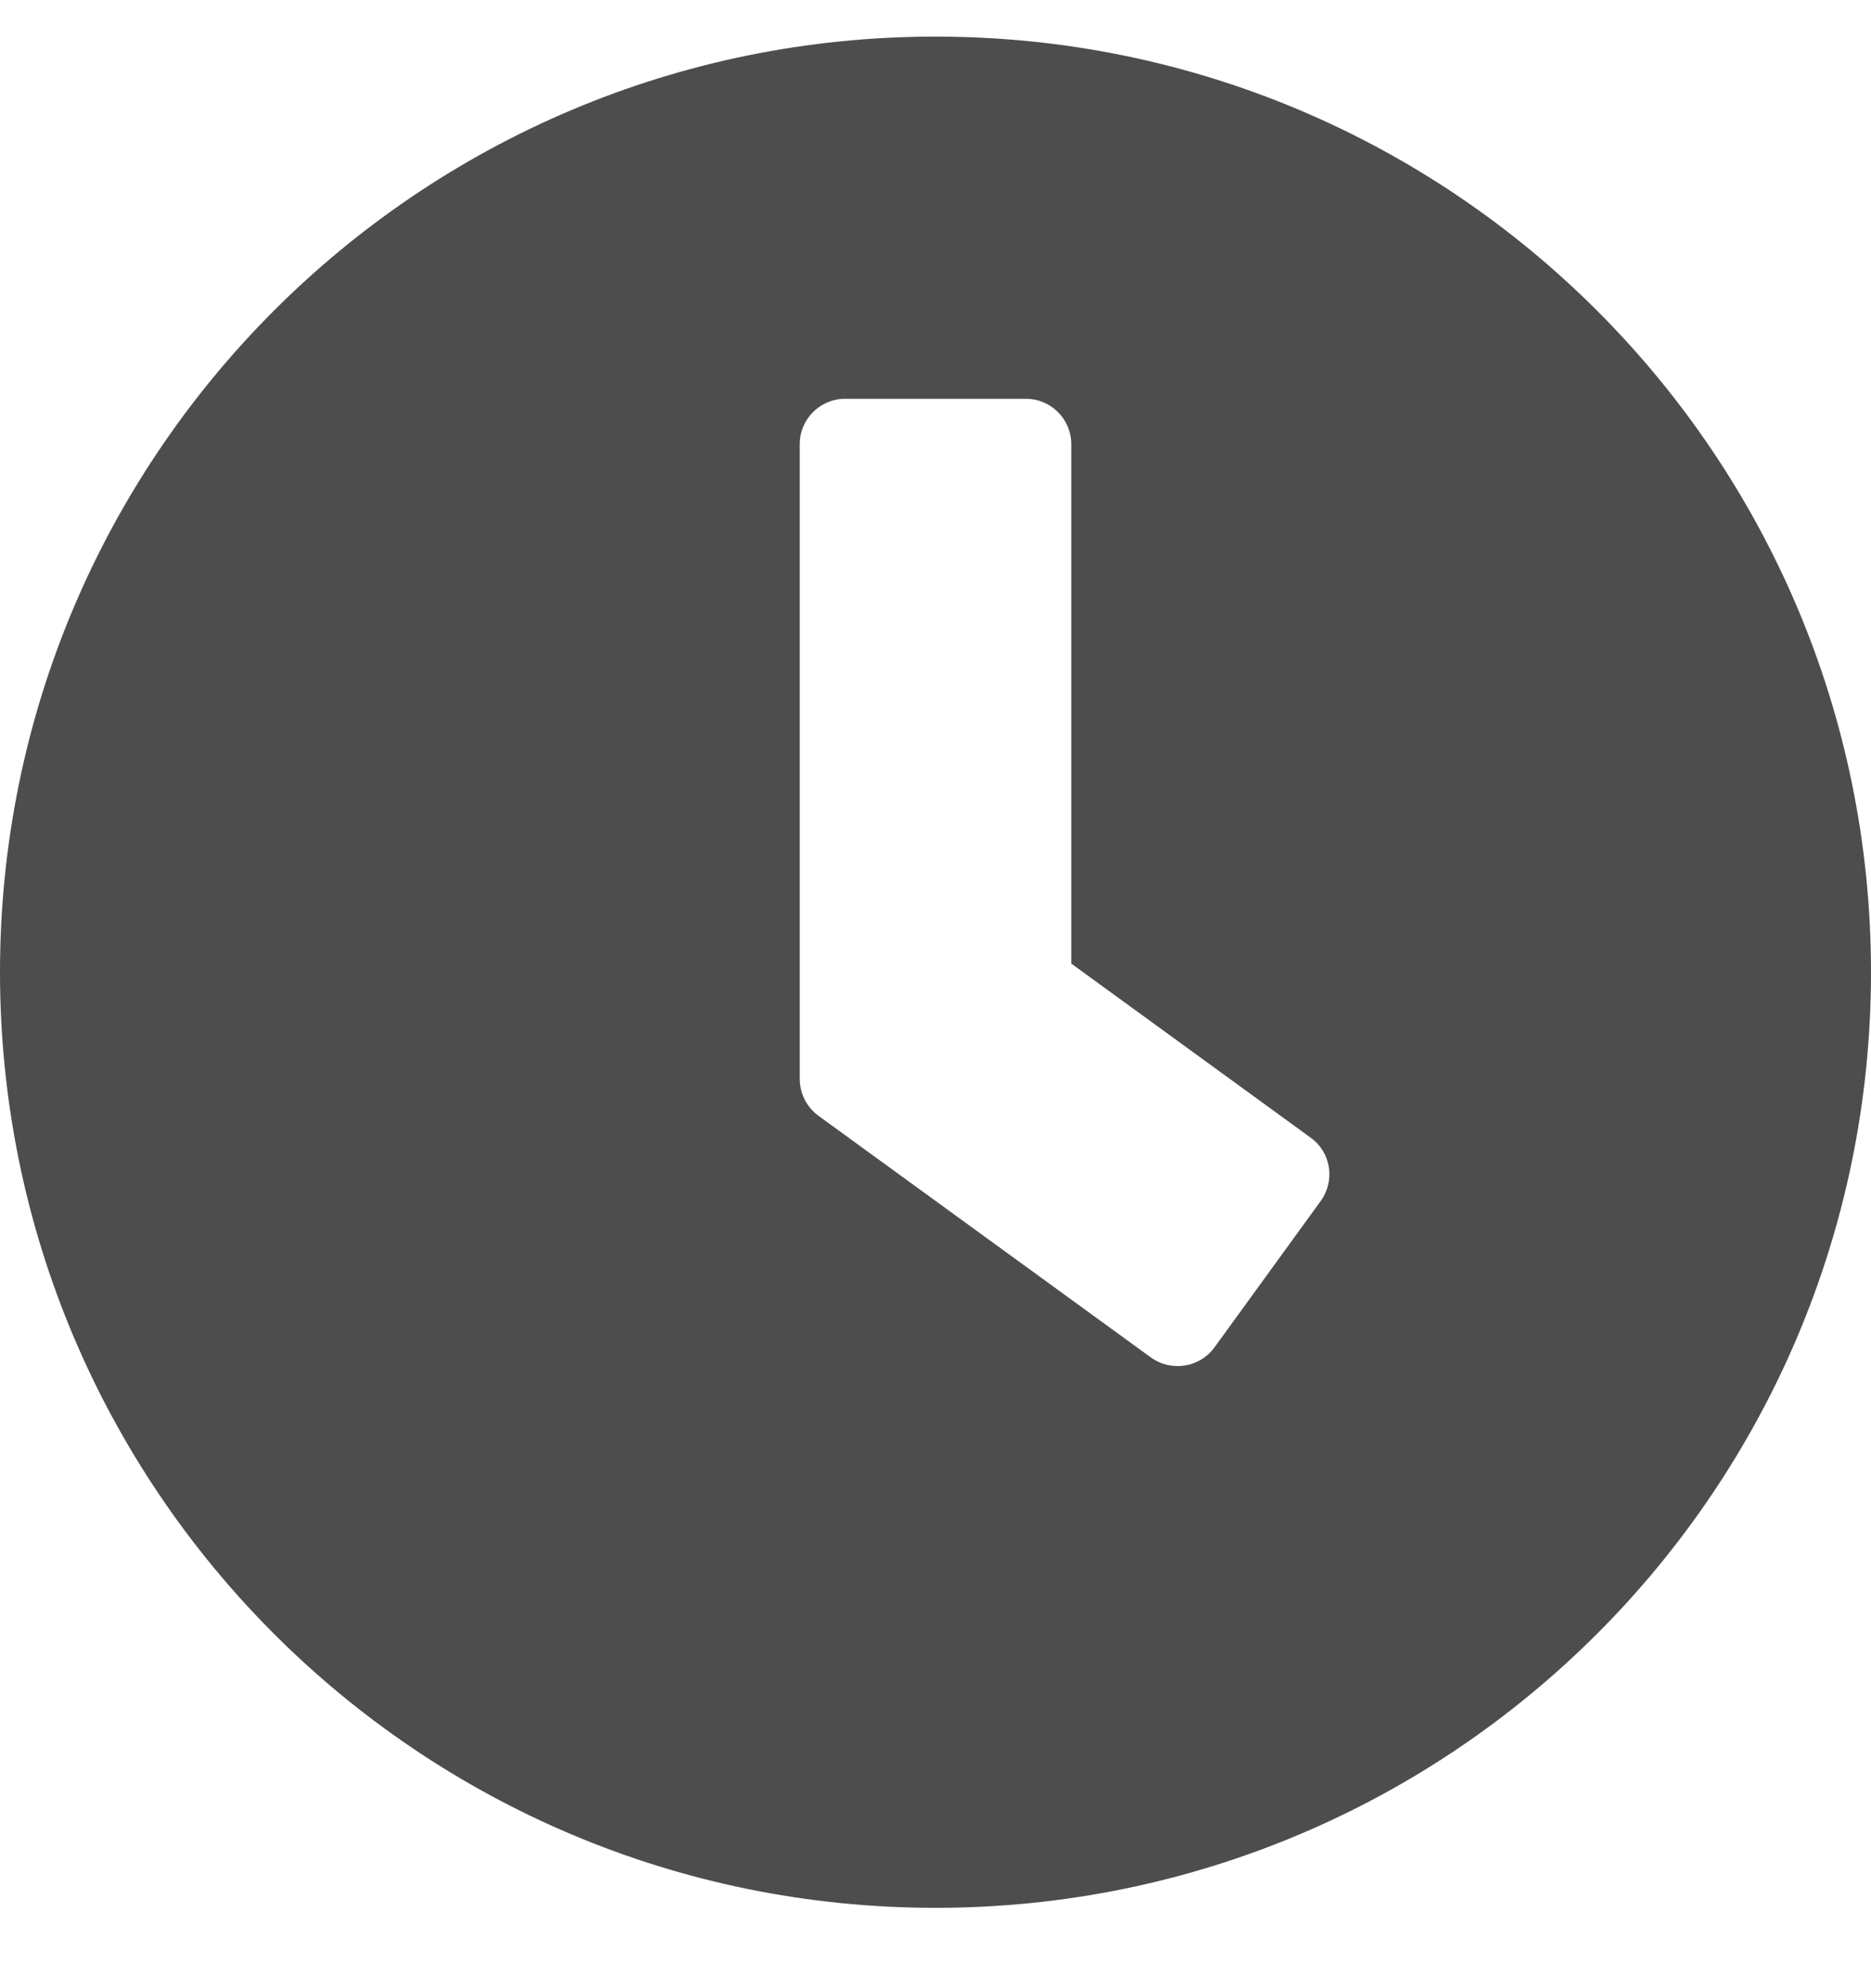<?xml version="1.0" encoding="UTF-8"?>
<svg xmlns="http://www.w3.org/2000/svg" width="16" height="17" viewBox="0 0 16 17" fill="none">
  <path d="M8 0.313C3.581 0.313 0 3.894 0 8.313C0 12.732 3.581 16.313 8 16.313C12.419 16.313 16 12.732 16 8.313C16 3.894 12.419 0.313 8 0.313ZM9.842 11.607L6.997 9.539C6.897 9.465 6.839 9.348 6.839 9.226V3.797C6.839 3.584 7.013 3.41 7.226 3.41H8.774C8.987 3.41 9.161 3.584 9.161 3.797V8.239L11.21 9.729C11.384 9.855 11.419 10.097 11.293 10.271L10.384 11.523C10.258 11.694 10.016 11.732 9.842 11.607Z" fill="#4D4D4D"></path>
</svg>
